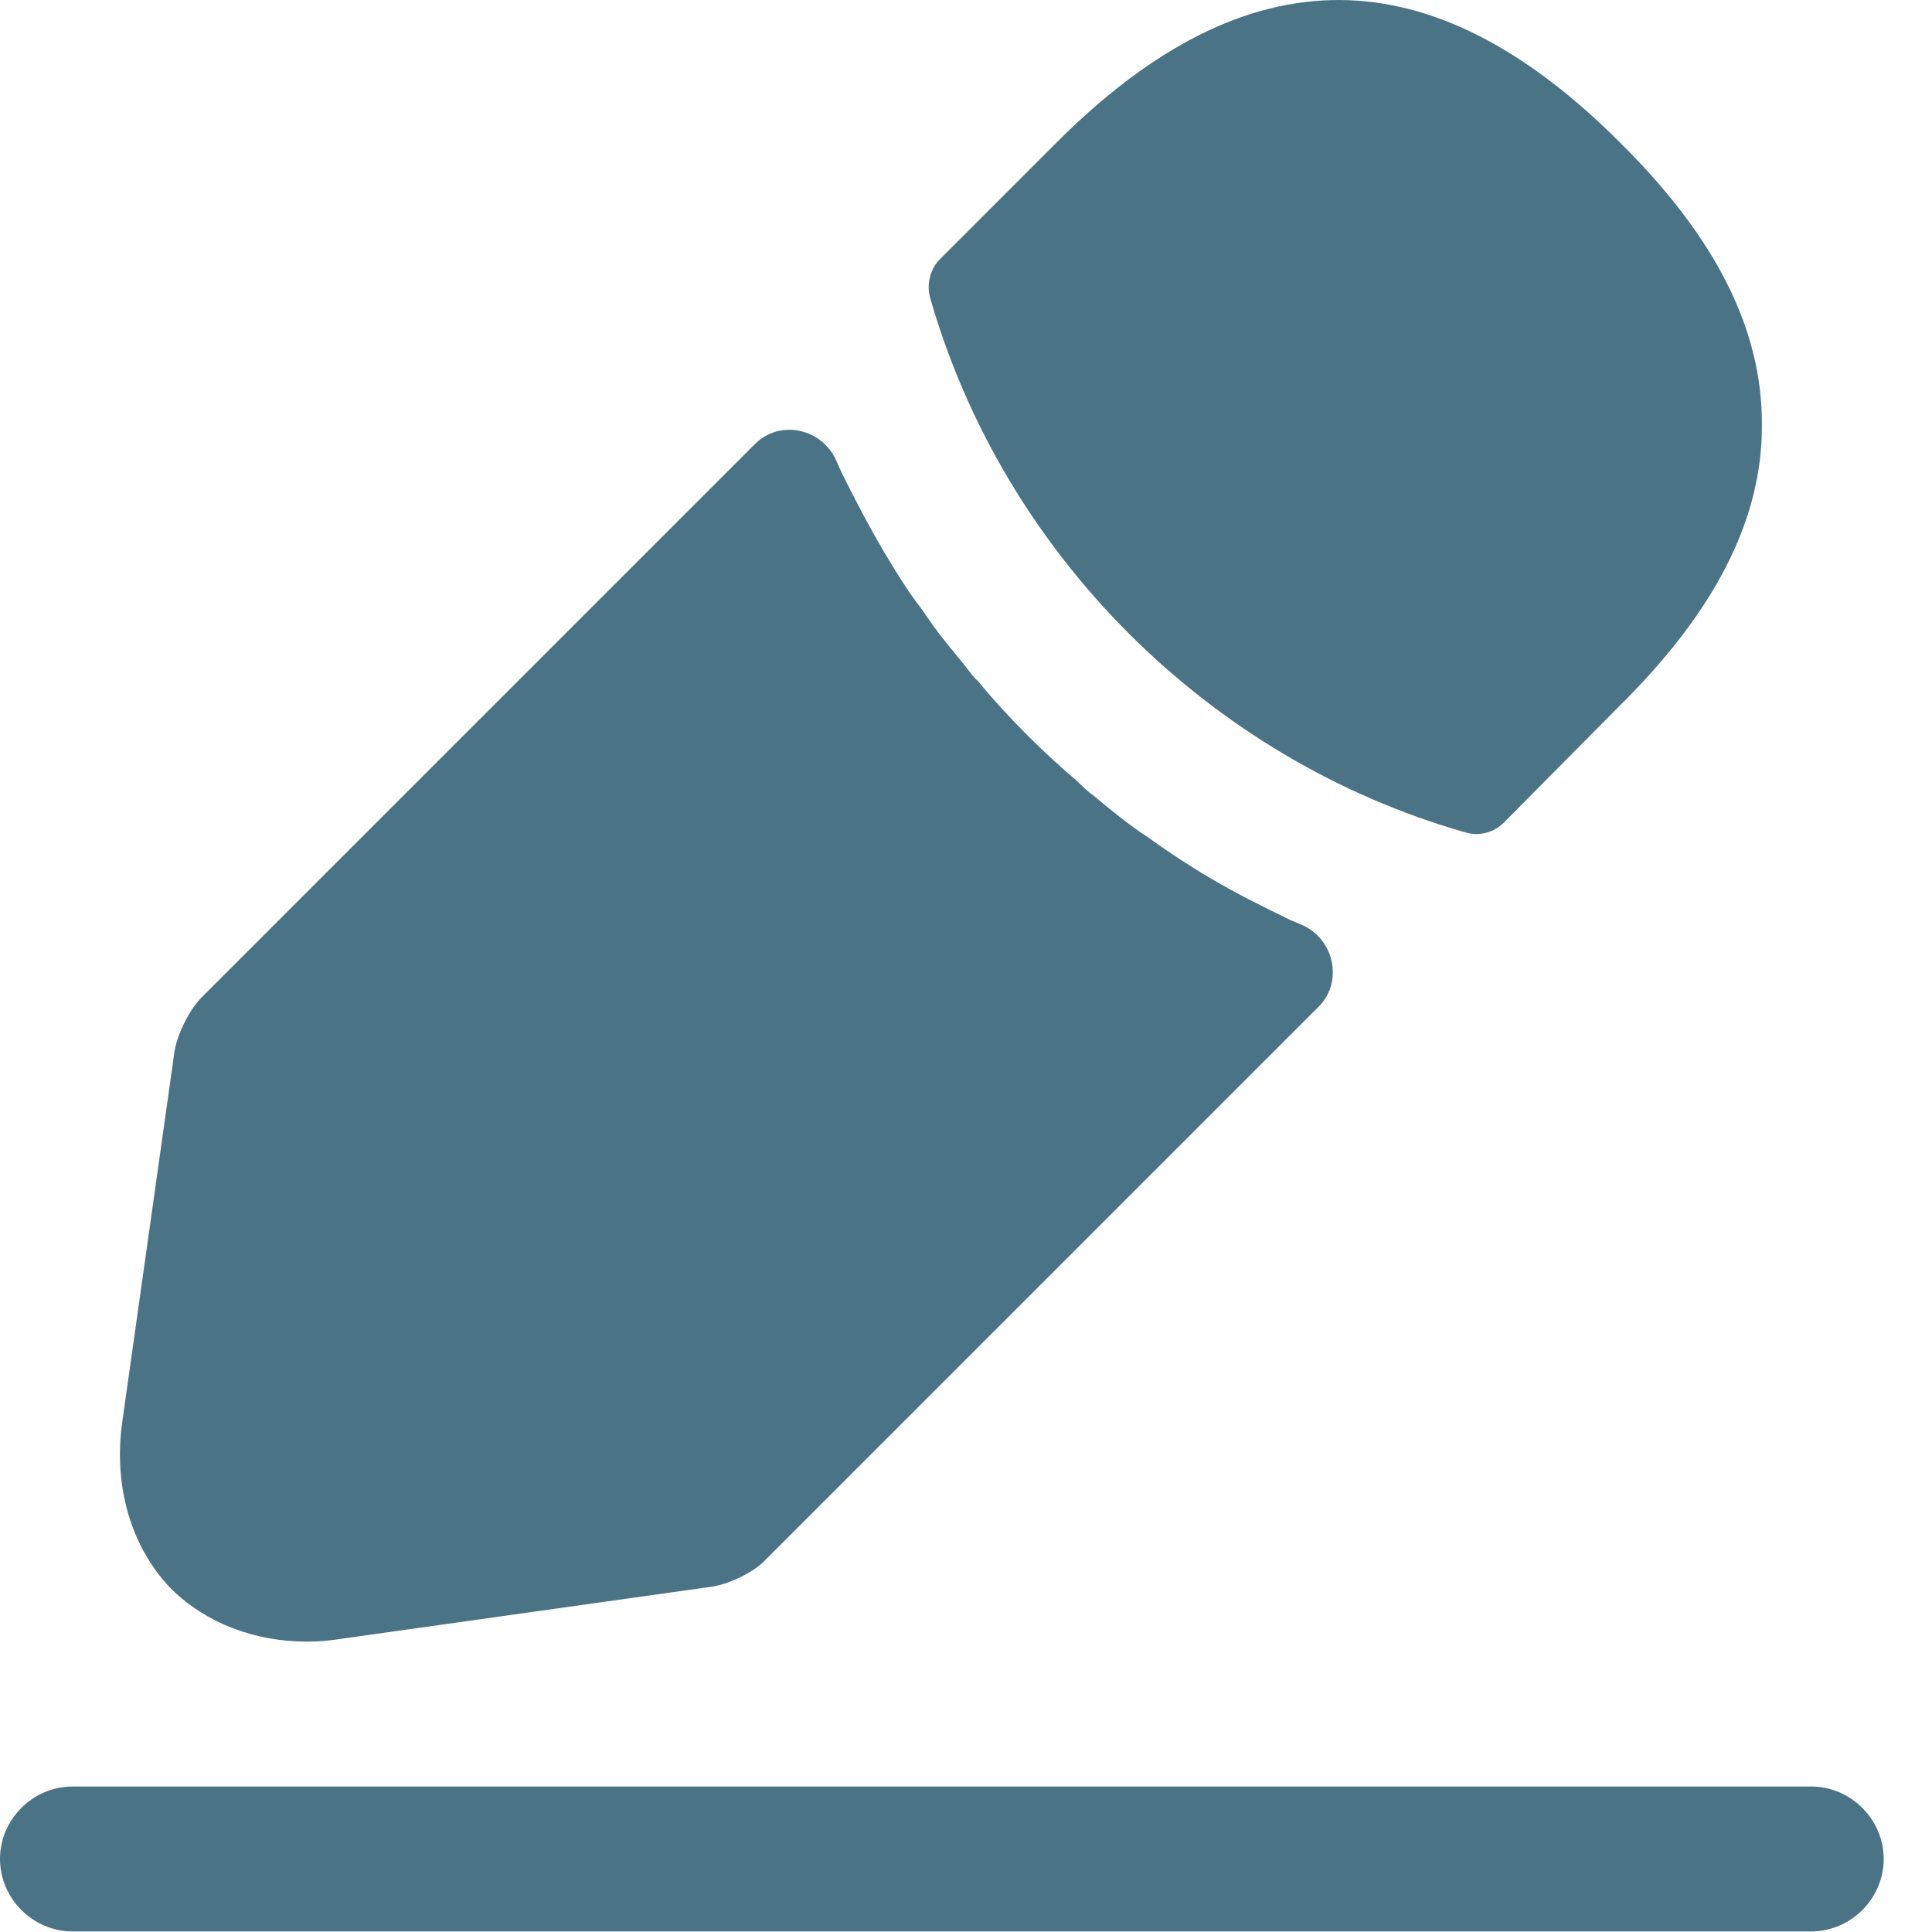 <svg width="20" height="20" viewBox="0 0 20 20" fill="none" xmlns="http://www.w3.org/2000/svg">
<path d="M18.75 19.994H0.75C0.34 19.994 0 19.654 0 19.244C0 18.834 0.34 18.494 0.75 18.494H18.75C19.16 18.494 19.5 18.834 19.5 19.244C19.5 19.654 19.16 19.994 18.75 19.994Z" fill="#4B7386"/>
<path d="M16.769 1.474C14.829 -0.466 12.929 -0.516 10.939 1.474L9.729 2.684C9.629 2.784 9.589 2.944 9.629 3.084C10.389 5.734 12.509 7.854 15.159 8.614C15.199 8.624 15.239 8.634 15.279 8.634C15.389 8.634 15.489 8.594 15.569 8.514L16.769 7.304C17.759 6.324 18.239 5.374 18.239 4.414C18.249 3.424 17.769 2.464 16.769 1.474Z" fill="#4B7386"/>
<path d="M13.358 9.524C13.068 9.384 12.788 9.244 12.518 9.084C12.298 8.954 12.088 8.814 11.878 8.664C11.708 8.554 11.508 8.394 11.318 8.234C11.298 8.224 11.228 8.164 11.148 8.084C10.818 7.804 10.448 7.444 10.118 7.044C10.088 7.024 10.038 6.954 9.968 6.864C9.868 6.744 9.698 6.544 9.548 6.314C9.428 6.164 9.288 5.944 9.158 5.724C8.998 5.454 8.858 5.184 8.718 4.904C8.697 4.858 8.677 4.813 8.657 4.768C8.509 4.435 8.075 4.338 7.817 4.595L2.088 10.324C1.958 10.454 1.838 10.704 1.808 10.874L1.268 14.704C1.168 15.384 1.358 16.024 1.778 16.454C2.138 16.804 2.638 16.994 3.178 16.994C3.298 16.994 3.418 16.984 3.538 16.964L7.378 16.424C7.558 16.394 7.808 16.274 7.928 16.144L13.65 10.422C13.909 10.163 13.811 9.717 13.474 9.573C13.436 9.557 13.397 9.541 13.358 9.524Z" fill="#4B7386"/>
</svg>
